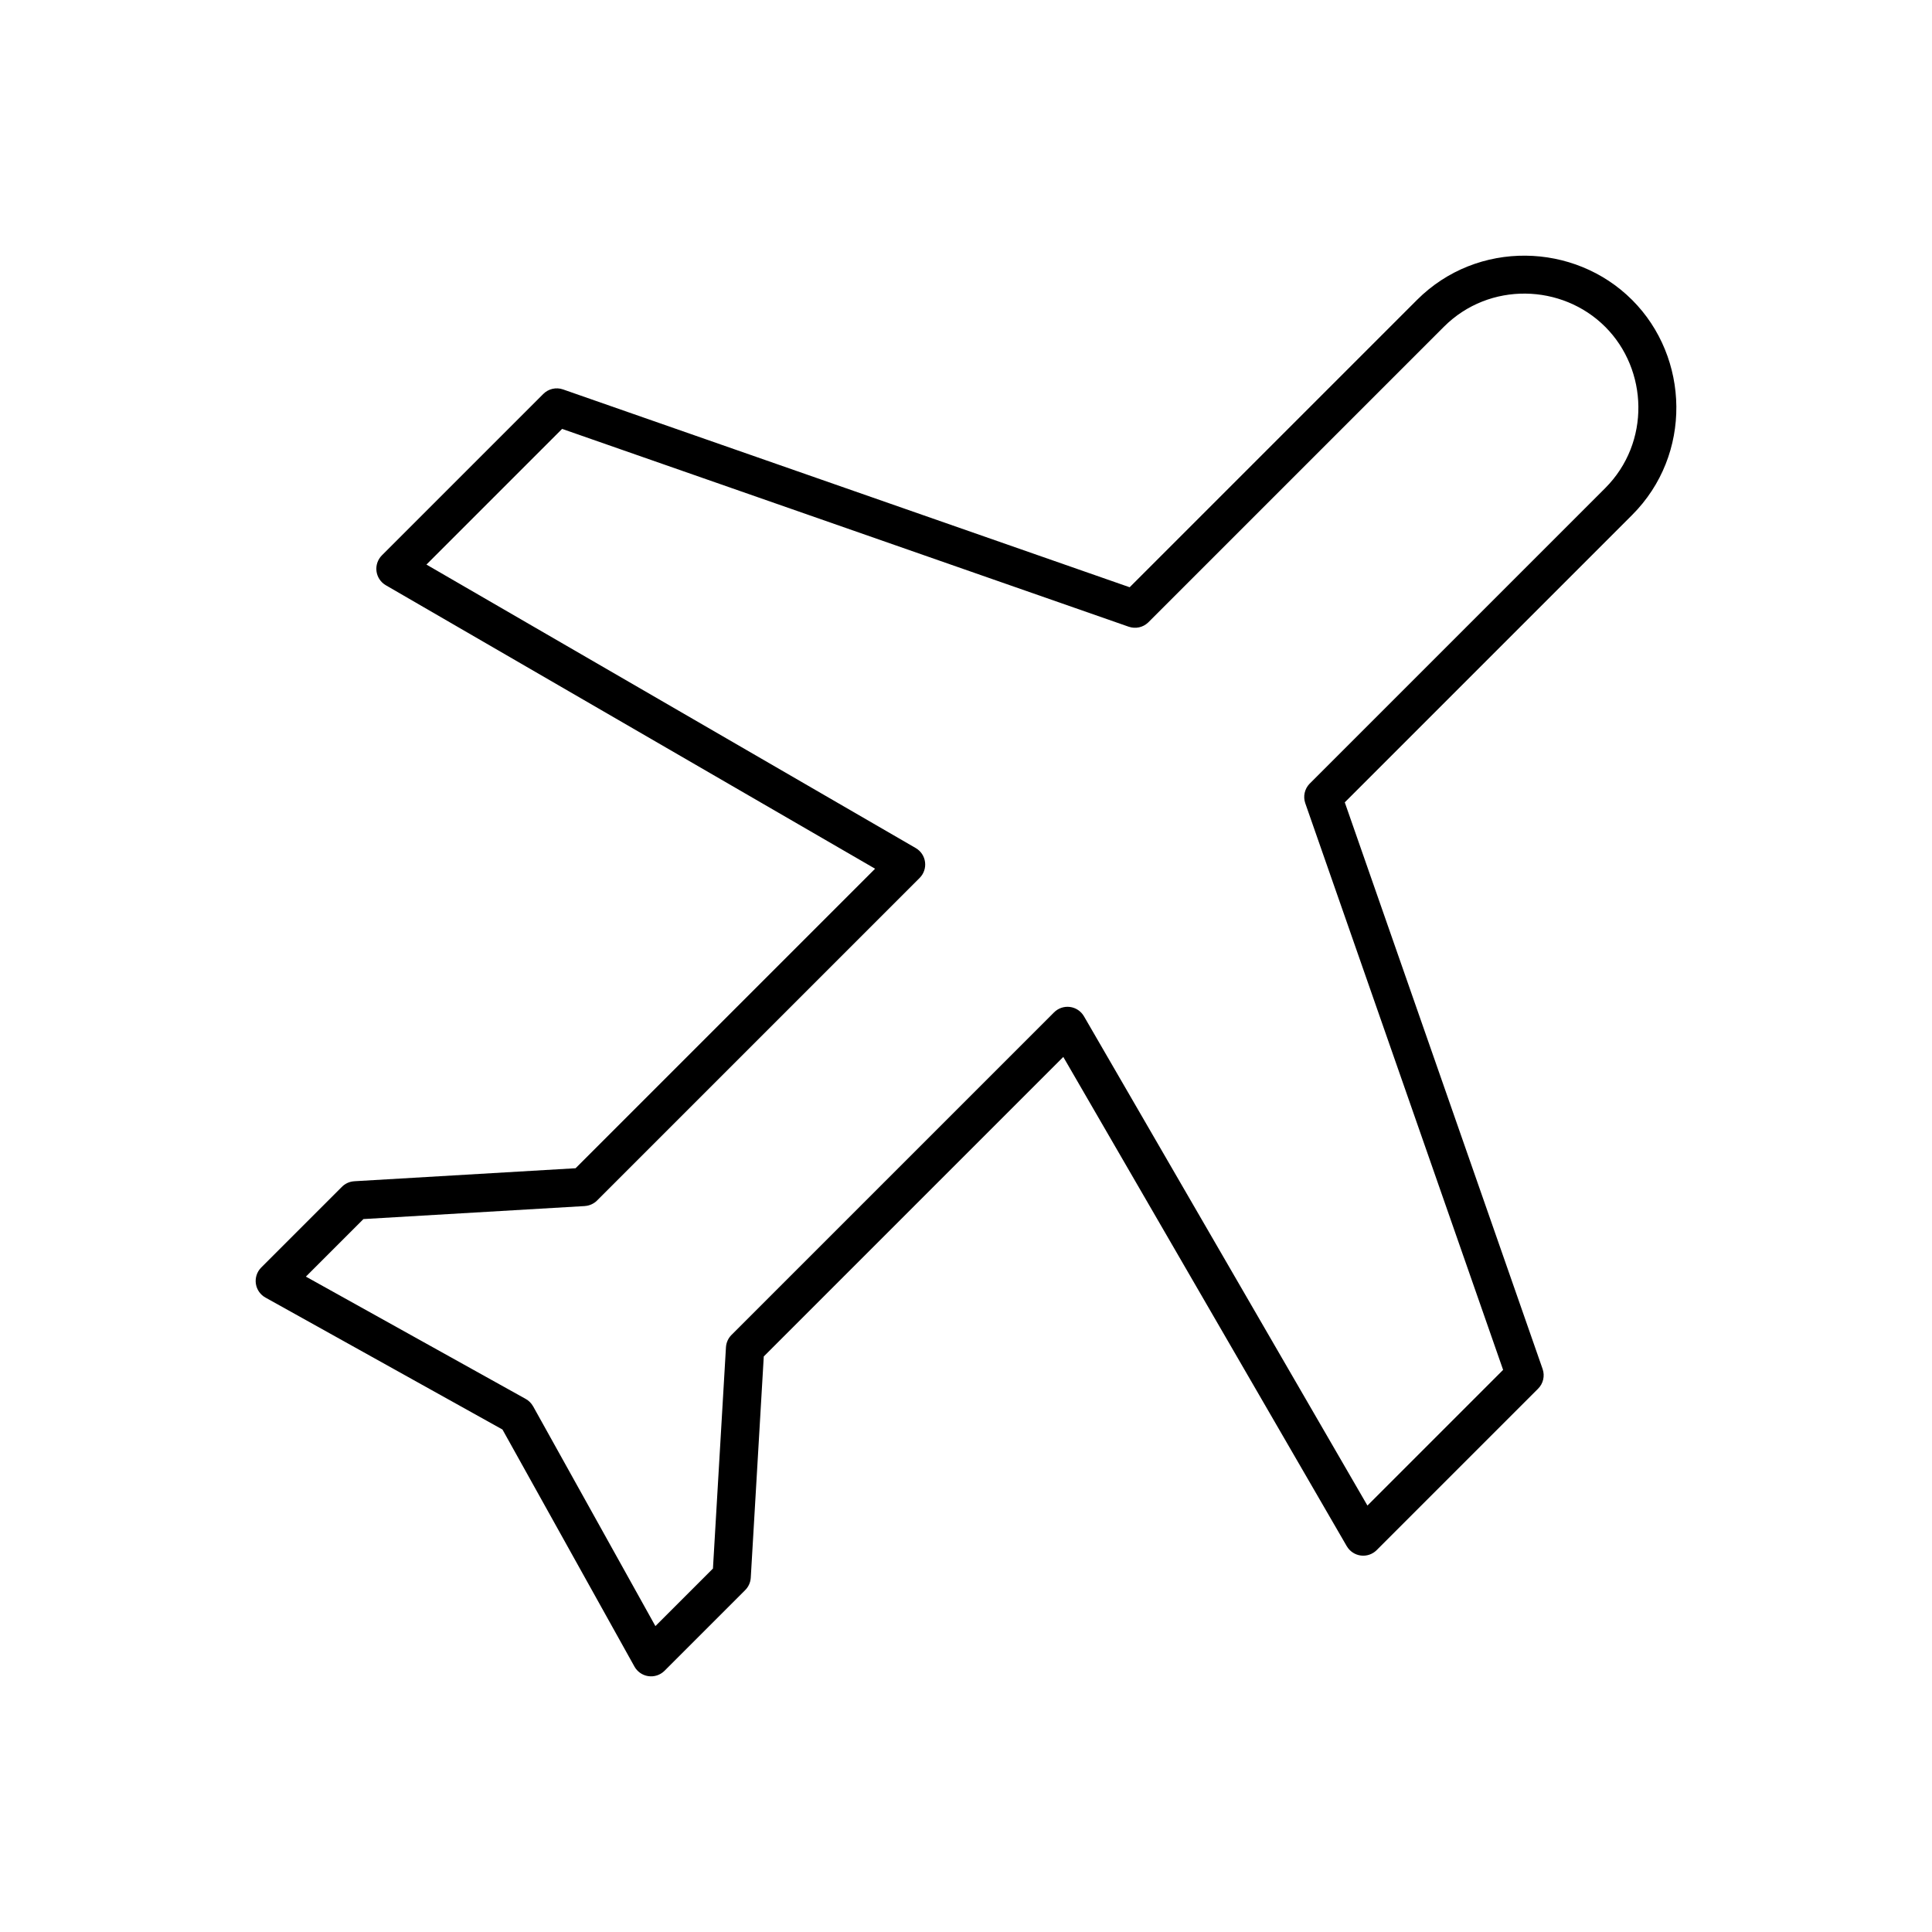 <?xml version="1.0" encoding="UTF-8"?>
<!-- Uploaded to: ICON Repo, www.svgrepo.com, Generator: ICON Repo Mixer Tools -->
<svg fill="#000000" width="800px" height="800px" version="1.1" viewBox="144 144 512 512" xmlns="http://www.w3.org/2000/svg">
 <path d="m576.52 223.48c-15.266-15.266-41-16-57 0l-76.148 76.148-150.18-52.434c-1.832-0.633-3.867-0.156-5.231 1.223l-42.75 42.75c-1.102 1.102-1.633 2.652-1.438 4.199 0.195 1.547 1.098 2.914 2.438 3.707l129.7 75.145-79.375 79.375-58.668 3.449v0.004c-1.27 0.078-2.465 0.637-3.34 1.559l-21.375 21.375c-1.082 1.133-1.578 2.703-1.34 4.254 0.242 1.547 1.188 2.898 2.562 3.648l62.789 34.957 34.957 62.789c0.754 1.375 2.102 2.324 3.652 2.562 1.547 0.242 3.121-0.254 4.254-1.336l21.375-21.375c0.922-0.879 1.477-2.07 1.559-3.34l3.449-58.668 79.375-79.375 75.145 129.7 0.004-0.004c0.793 1.344 2.16 2.242 3.707 2.441 1.547 0.195 3.094-0.336 4.195-1.438l42.75-42.75c1.383-1.363 1.859-3.398 1.227-5.234l-52.434-150.18 76.148-76.148c16-16 15.266-41.734 0-57zm-7.125 7.125c11.379 11.379 12.066 30.68 0 42.75l-78.375 78.375c-1.297 1.363-1.727 3.34-1.113 5.121l52.434 150.18-35.957 35.957-75.145-129.7v0.004c-0.793-1.344-2.16-2.246-3.707-2.441-1.547-0.195-3.098 0.336-4.199 1.438l-85.5 85.5h0.004c-0.859 0.863-1.371 2.012-1.449 3.227l-3.449 58.668-15.25 15.25-32.395-58.223-0.004 0.004c-0.465-0.848-1.16-1.543-2.004-2.004l-58.223-32.395 15.25-15.25 58.668-3.449v-0.008c1.215-0.074 2.363-0.59 3.231-1.445l85.5-85.5c1.102-1.102 1.633-2.652 1.434-4.199-0.195-1.543-1.094-2.914-2.438-3.703l-129.7-75.145 35.957-35.957 150.18 52.434v-0.004c1.781 0.617 3.758 0.188 5.121-1.113l78.375-78.375c12.066-12.066 31.371-11.379 42.75 0z"/>
</svg>